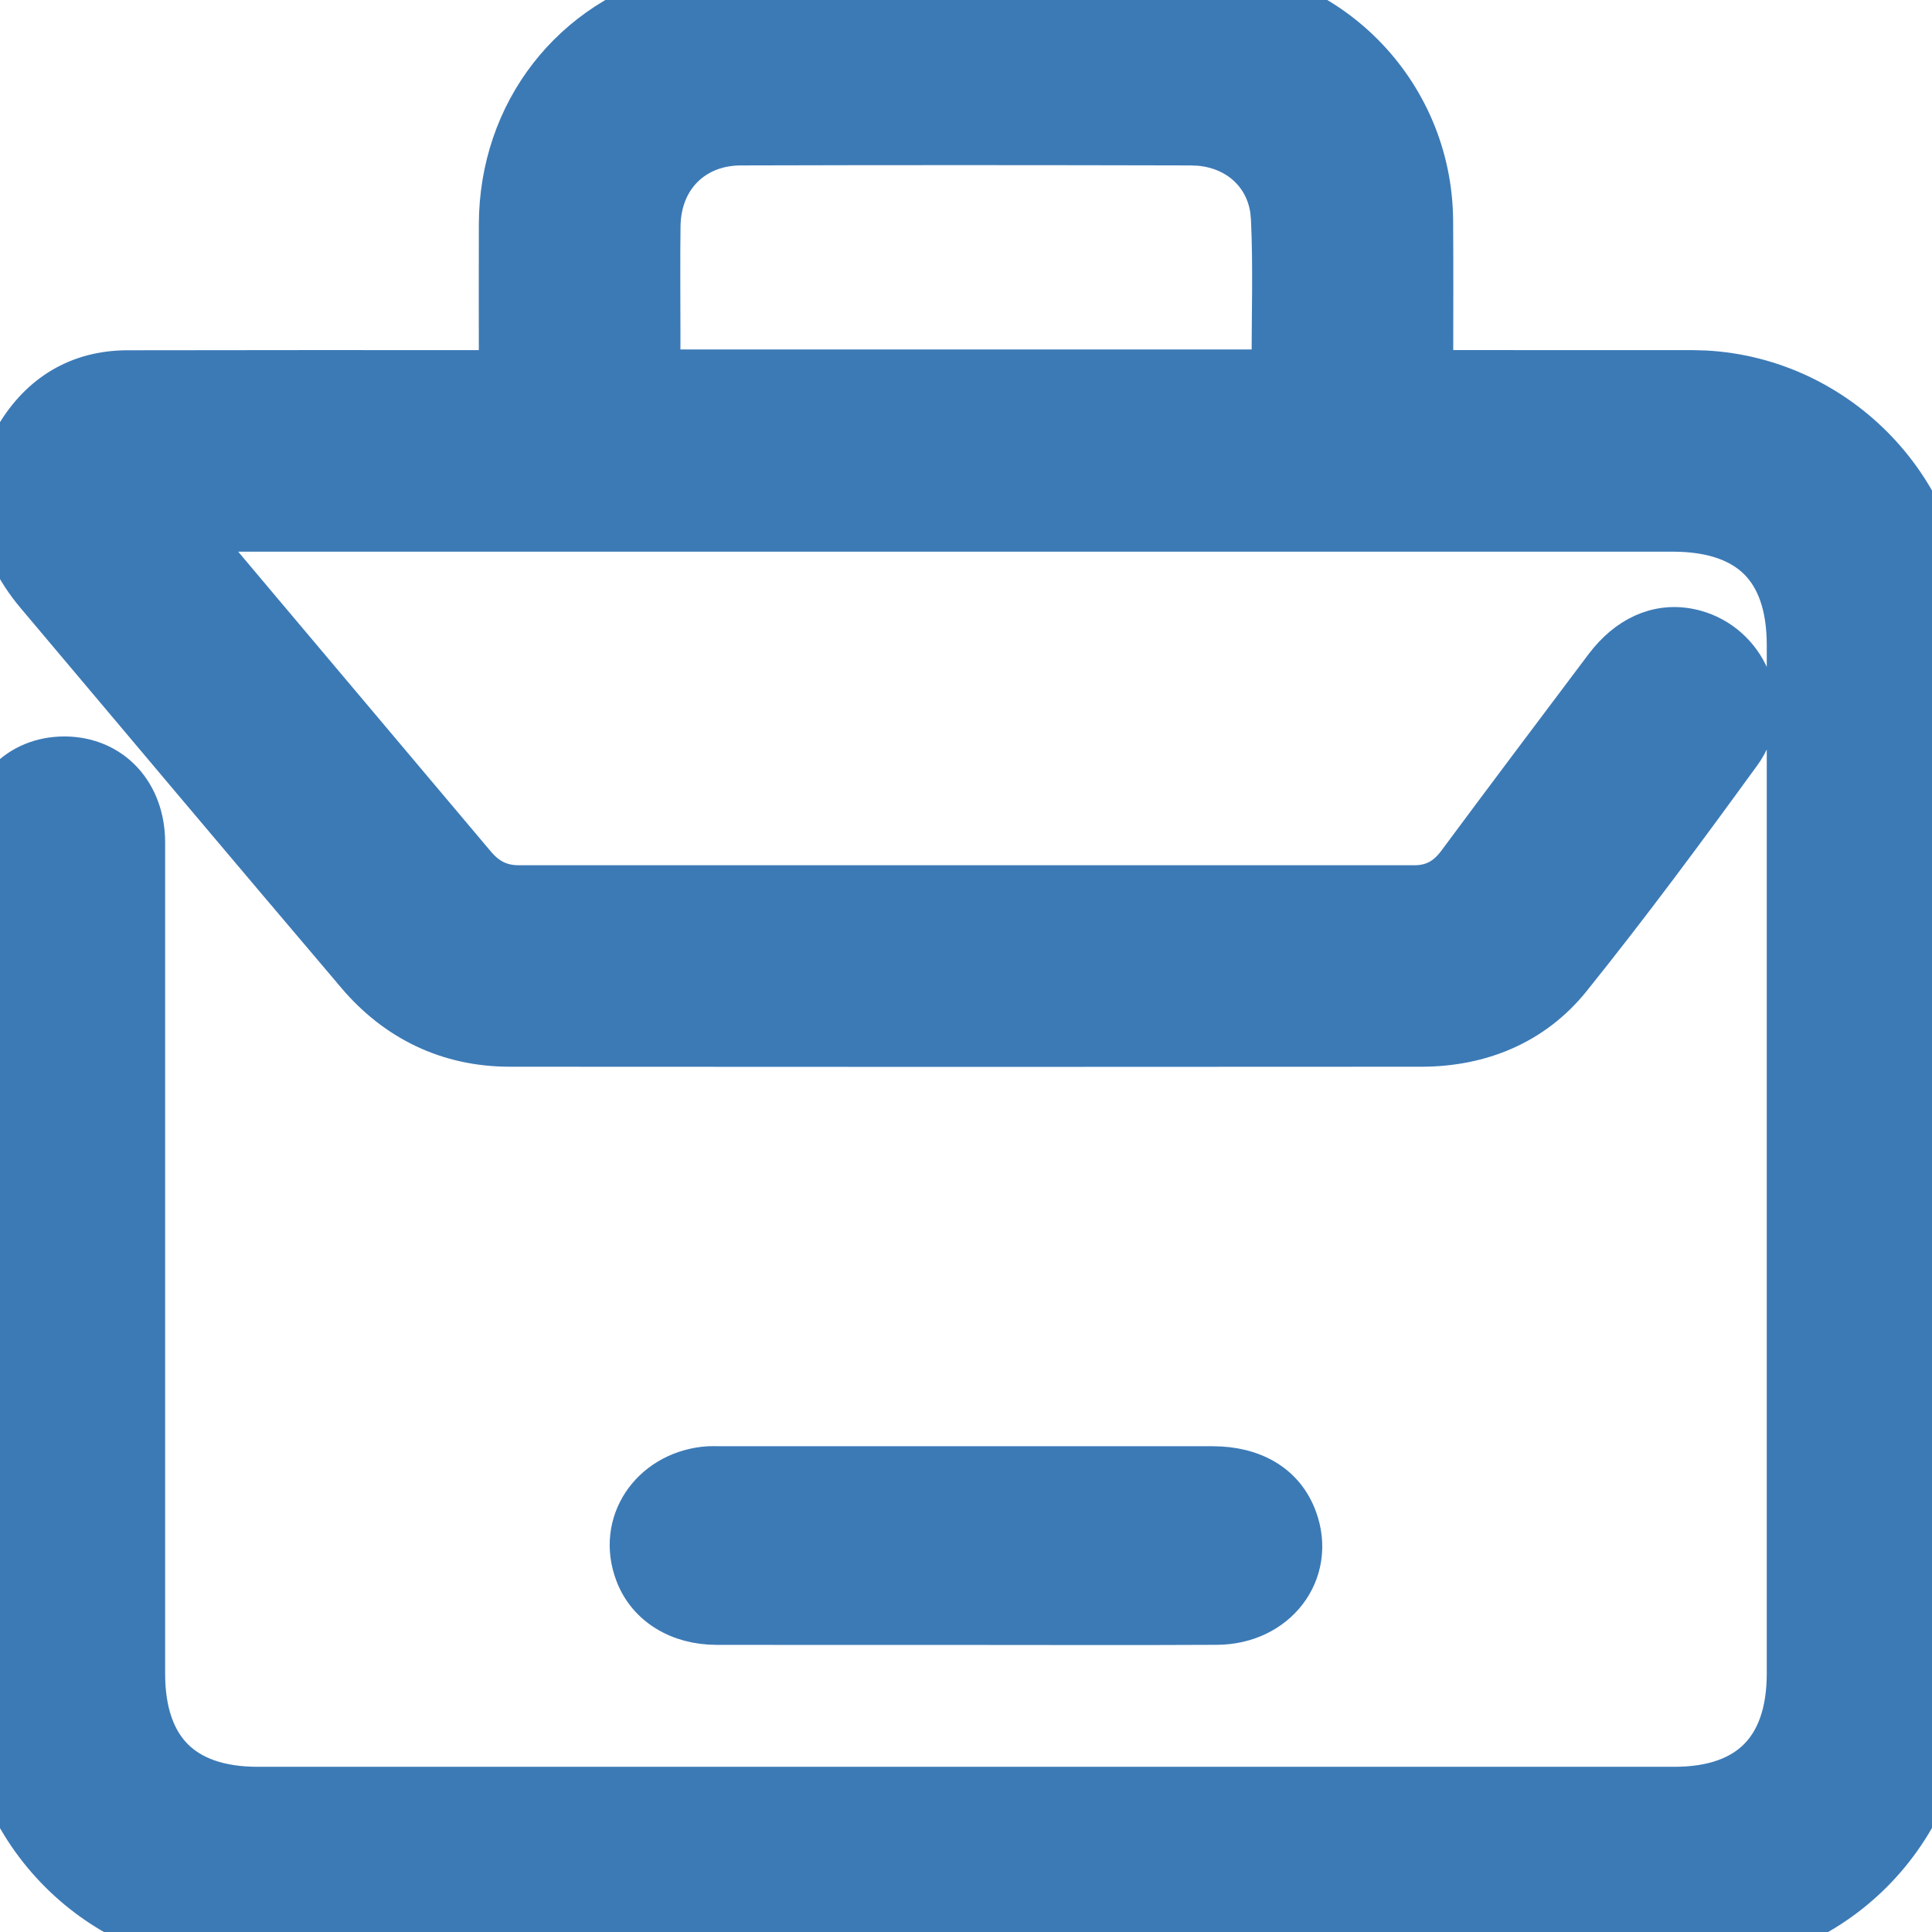 <svg width="53" height="53" viewBox="0 0 53 53" fill="none" xmlns="http://www.w3.org/2000/svg">
<g clip-path="url(#clip0_2007_1053)">
<path d="M32.829 -0.491C36.434 -0.48 39.339 2.445 39.363 6.051C39.373 7.383 39.367 8.717 39.365 10.104H39.47L46.427 10.105L46.787 10.115C50.494 10.317 53.493 13.427 53.494 17.18C53.5 26.932 53.502 36.685 53.494 46.438C53.491 50.277 50.298 53.49 46.462 53.493C33.157 53.502 19.851 53.501 6.546 53.493C2.71 53.492 -0.494 50.279 -0.497 46.448L-0.498 23.097C-0.498 22.426 -0.28 21.823 0.131 21.385C0.544 20.944 1.123 20.701 1.774 20.703C2.423 20.705 2.998 20.953 3.407 21.396C3.814 21.838 4.03 22.441 4.03 23.112V45.912C4.03 46.973 4.319 47.718 4.797 48.199C5.275 48.679 6.015 48.968 7.068 48.968H45.934C46.983 48.968 47.722 48.679 48.2 48.197C48.679 47.715 48.967 46.969 48.967 45.908V17.699C48.967 16.623 48.68 15.877 48.199 15.399C47.718 14.921 46.968 14.634 45.884 14.634H5.46C6.052 15.338 6.614 16.007 7.178 16.675L13.083 23.681C13.402 24.061 13.761 24.236 14.231 24.236H38.799C39.28 24.236 39.636 24.048 39.942 23.634C41.28 21.83 42.632 20.036 43.98 18.243L44.105 18.087C44.744 17.331 45.594 16.984 46.515 17.233C47.936 17.618 48.703 19.287 47.89 20.574L47.806 20.697C46.292 22.782 44.755 24.862 43.134 26.878C42.097 28.168 40.622 28.761 38.998 28.763C30.662 28.769 22.324 28.77 13.988 28.763C12.274 28.763 10.834 28.061 9.74 26.773V26.771C6.798 23.308 3.872 19.83 0.945 16.355C-0.22 14.971 -0.48 13.354 0.384 11.911C1.069 10.767 2.122 10.113 3.492 10.109L8.49 10.104C10.156 10.104 11.822 10.105 13.487 10.105H13.636C13.635 8.765 13.632 7.458 13.636 6.151C13.645 3.044 15.641 0.46 18.648 -0.296C19.146 -0.421 19.67 -0.485 20.183 -0.486C24.398 -0.5 28.613 -0.504 32.829 -0.491ZM20.323 4.038C19.063 4.042 18.187 4.922 18.169 6.194C18.156 7.128 18.166 8.054 18.166 8.999V10.086H34.836V9.985C34.833 8.619 34.879 7.309 34.816 5.985L34.796 5.776C34.66 4.822 33.92 4.138 32.897 4.048L32.673 4.038C28.557 4.028 24.439 4.026 20.323 4.038Z" fill="#3C7AB6" stroke="#3C7AB6"/>
<path d="M19.756 40.174H33.264C34.377 40.174 35.269 40.654 35.629 41.634C35.905 42.381 35.773 43.138 35.338 43.706C34.906 44.27 34.201 44.618 33.381 44.622C31.082 44.634 28.781 44.625 26.488 44.625C24.211 44.625 21.93 44.627 19.651 44.623C18.616 44.621 17.726 44.108 17.378 43.193C16.835 41.763 17.801 40.358 19.314 40.185V40.185C19.479 40.165 19.666 40.174 19.756 40.174Z" fill="#3C7AB6" stroke="#3C7AB6"/>
</g>
<defs>
<clipPath id="clip0_2007_1053">
<rect width="53" height="53" fill="white"/>
</clipPath>
</defs>
</svg>
